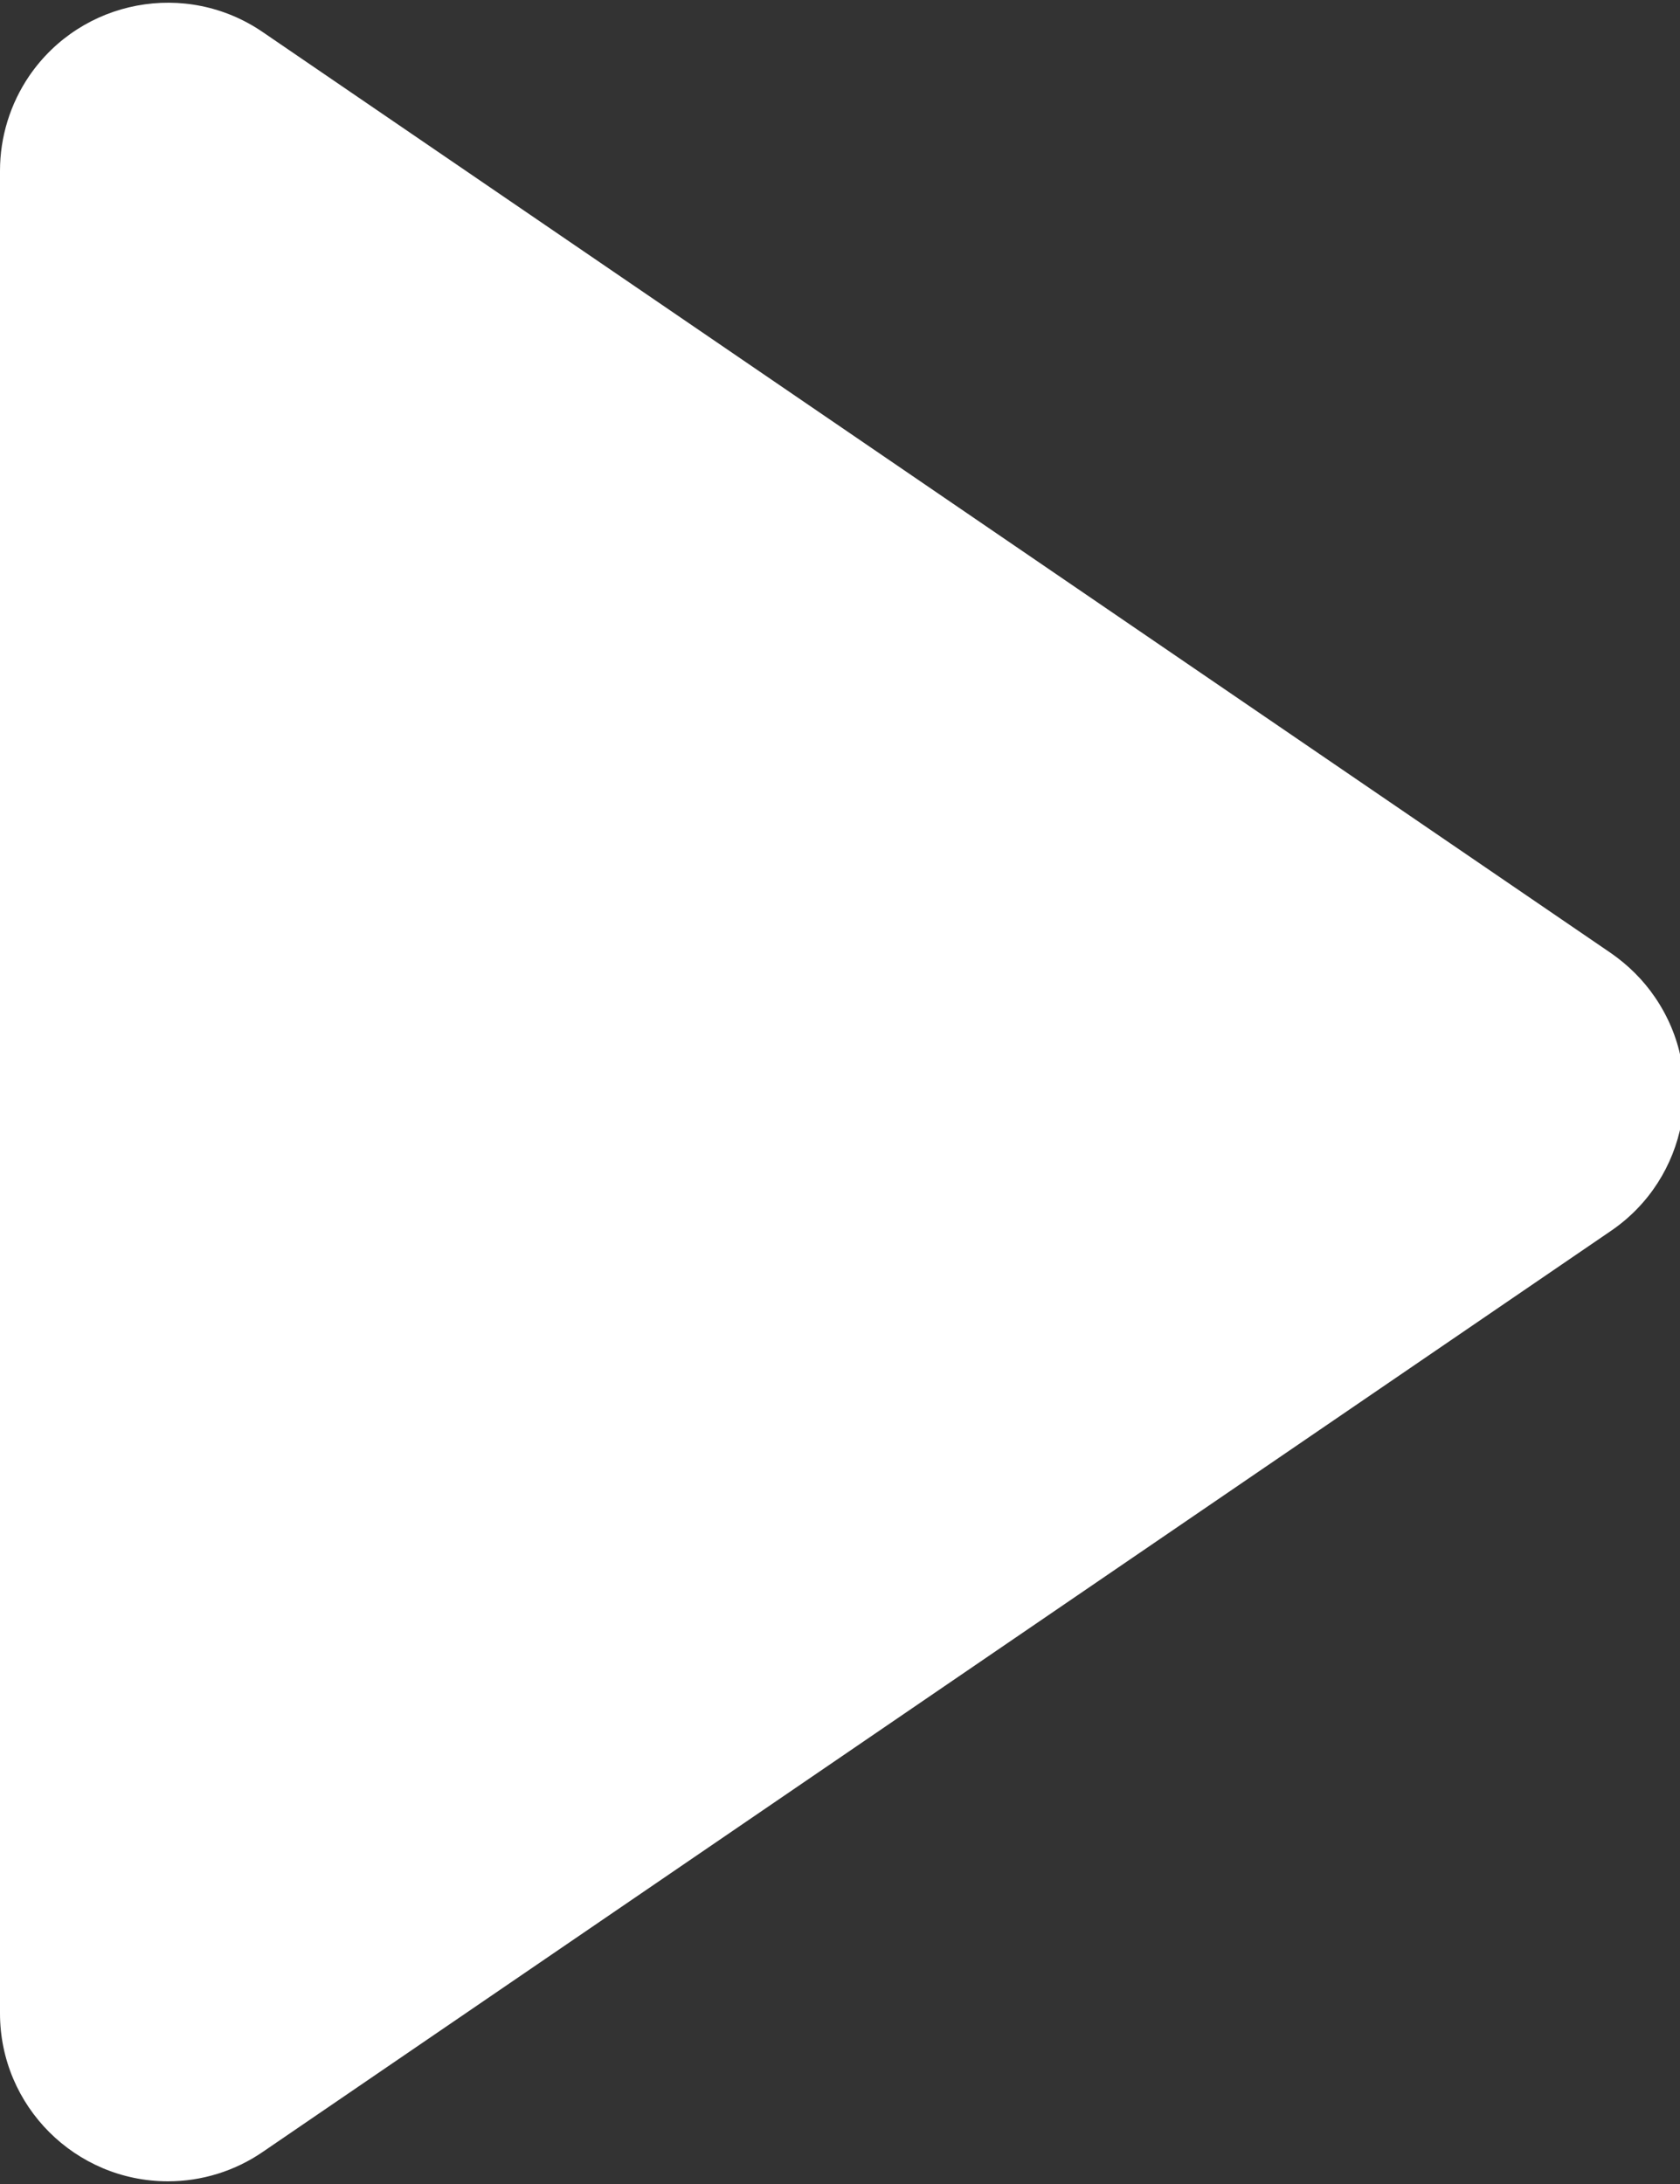 <?xml version="1.0" encoding="UTF-8"?>
<svg width="10px" height="13px" viewBox="0 0 10 13" version="1.1" xmlns="http://www.w3.org/2000/svg" xmlns:xlink="http://www.w3.org/1999/xlink">
    <rect x="0" y="0" width="10" height="13" fill="#333333" stroke="none"/>
    <!-- Generator: Sketch 51.2 (57519) - http://www.bohemiancoding.com/sketch -->
    <title>Play-symbol</title>
    <desc>Created with Sketch.</desc>
    <defs></defs>
    <g id="Page-1" stroke="none" stroke-width="1" fill="none" fill-rule="evenodd">
        <g id="Homepage" transform="translate(-505, -457)" fill="#FFFFFF">
            <g id="Group-50" transform="translate(488, 441)">
                <g id="Group-46">
                    <g id="Group-49">
                        <path d="M17,17.016 L17,27.984 C17,28.536 17.448,28.984 18,28.984 C18.201,28.984 18.398,28.923 18.564,28.809 L26.59,23.326 C27.046,23.014 27.163,22.392 26.851,21.936 C26.781,21.833 26.692,21.745 26.59,21.674 L18.564,16.191 C18.108,15.879 17.486,15.996 17.174,16.452 C17.061,16.618 17,16.815 17,17.016 Z" id="Play-symbol"></path>
                    </g>
                </g>
            </g>
        </g>
    </g>
</svg>